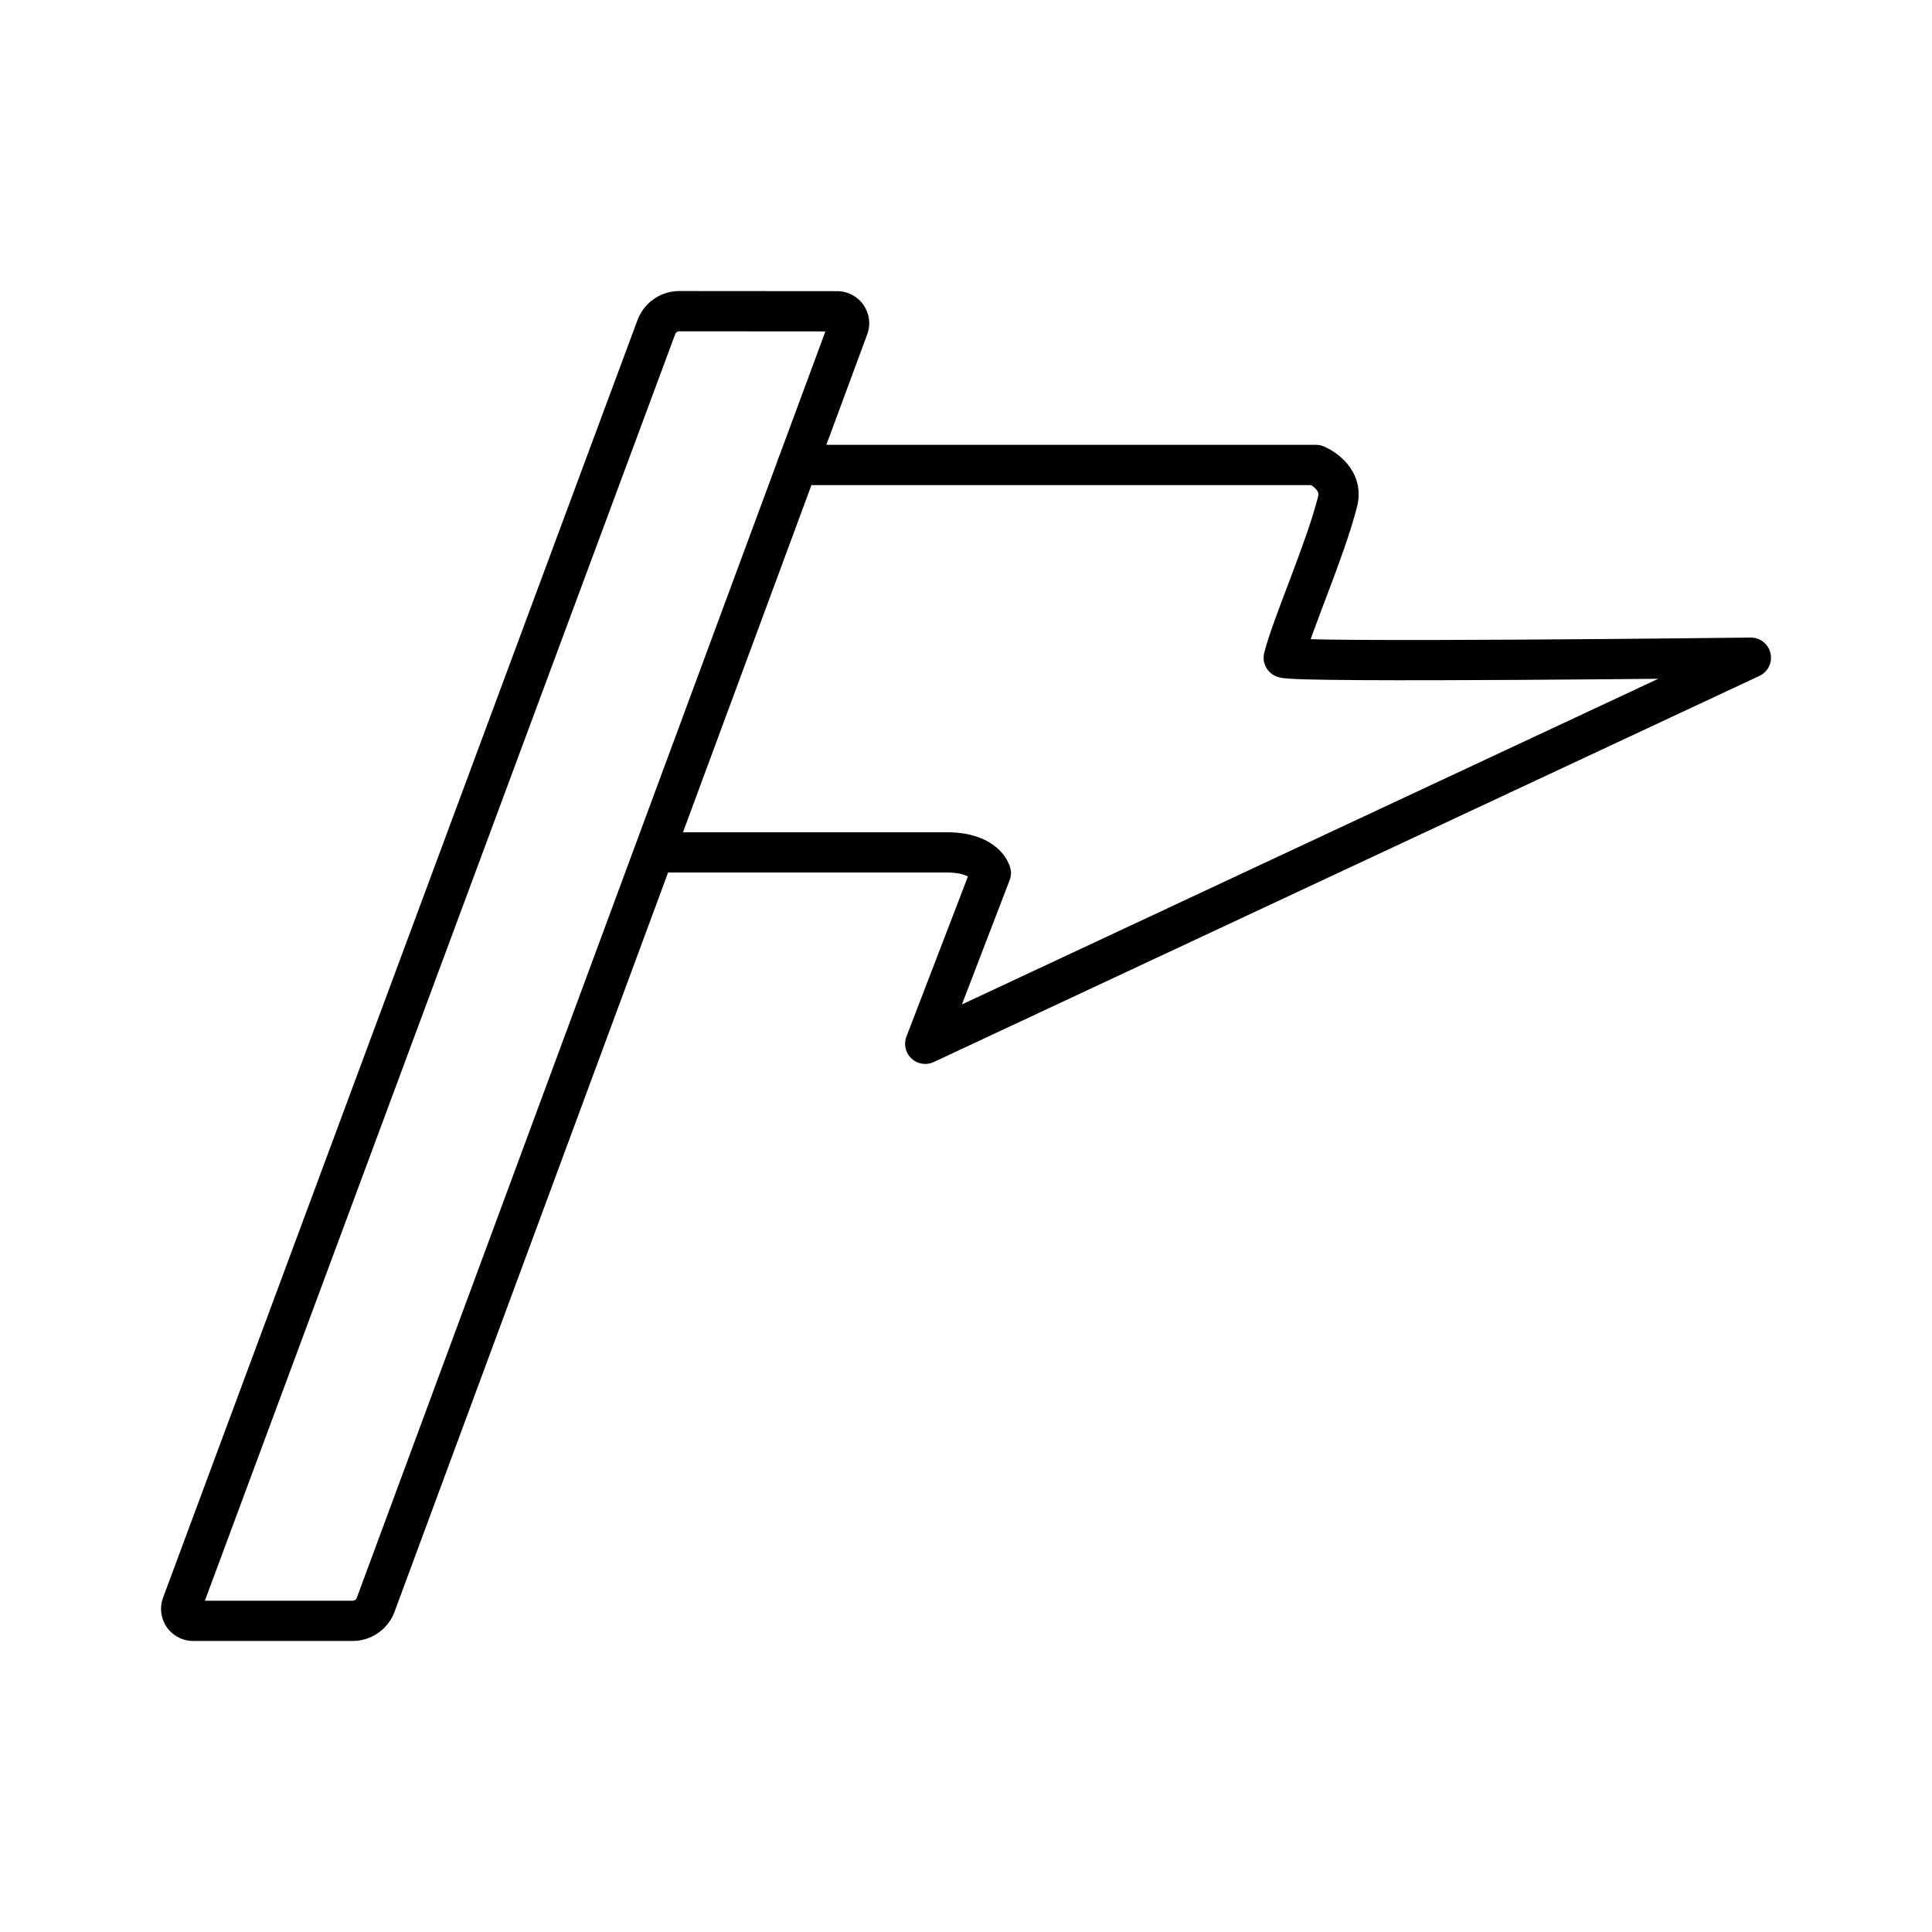 <?xml version="1.0" encoding="utf-8"?>
<!-- Generator: www.svgicons.com -->
<svg xmlns="http://www.w3.org/2000/svg" width="800" height="800" viewBox="0 0 48 48">
<path fill="none" stroke="currentColor" stroke-linecap="round" stroke-linejoin="round" d="M16.305 8.132L4.52 39.868a.297.297 0 0 0 .173.381a.3.3 0 0 0 .104.02H8.76a.61.61 0 0 0 .574-.4L21.077 8.134a.297.297 0 0 0-.277-.4l-3.92-.003a.61.61 0 0 0-.574.4Z"/><path fill="none" stroke="currentColor" stroke-linecap="round" stroke-linejoin="round" d="M19.812 11.552h12.885s.702.288.532.923c-.318 1.234-1.122 3.032-1.335 3.865c.255.137 11.606 0 11.606 0l-20.513 9.593l1.63-4.243s-.13-.513-1.097-.513h-7.152"/>
</svg>